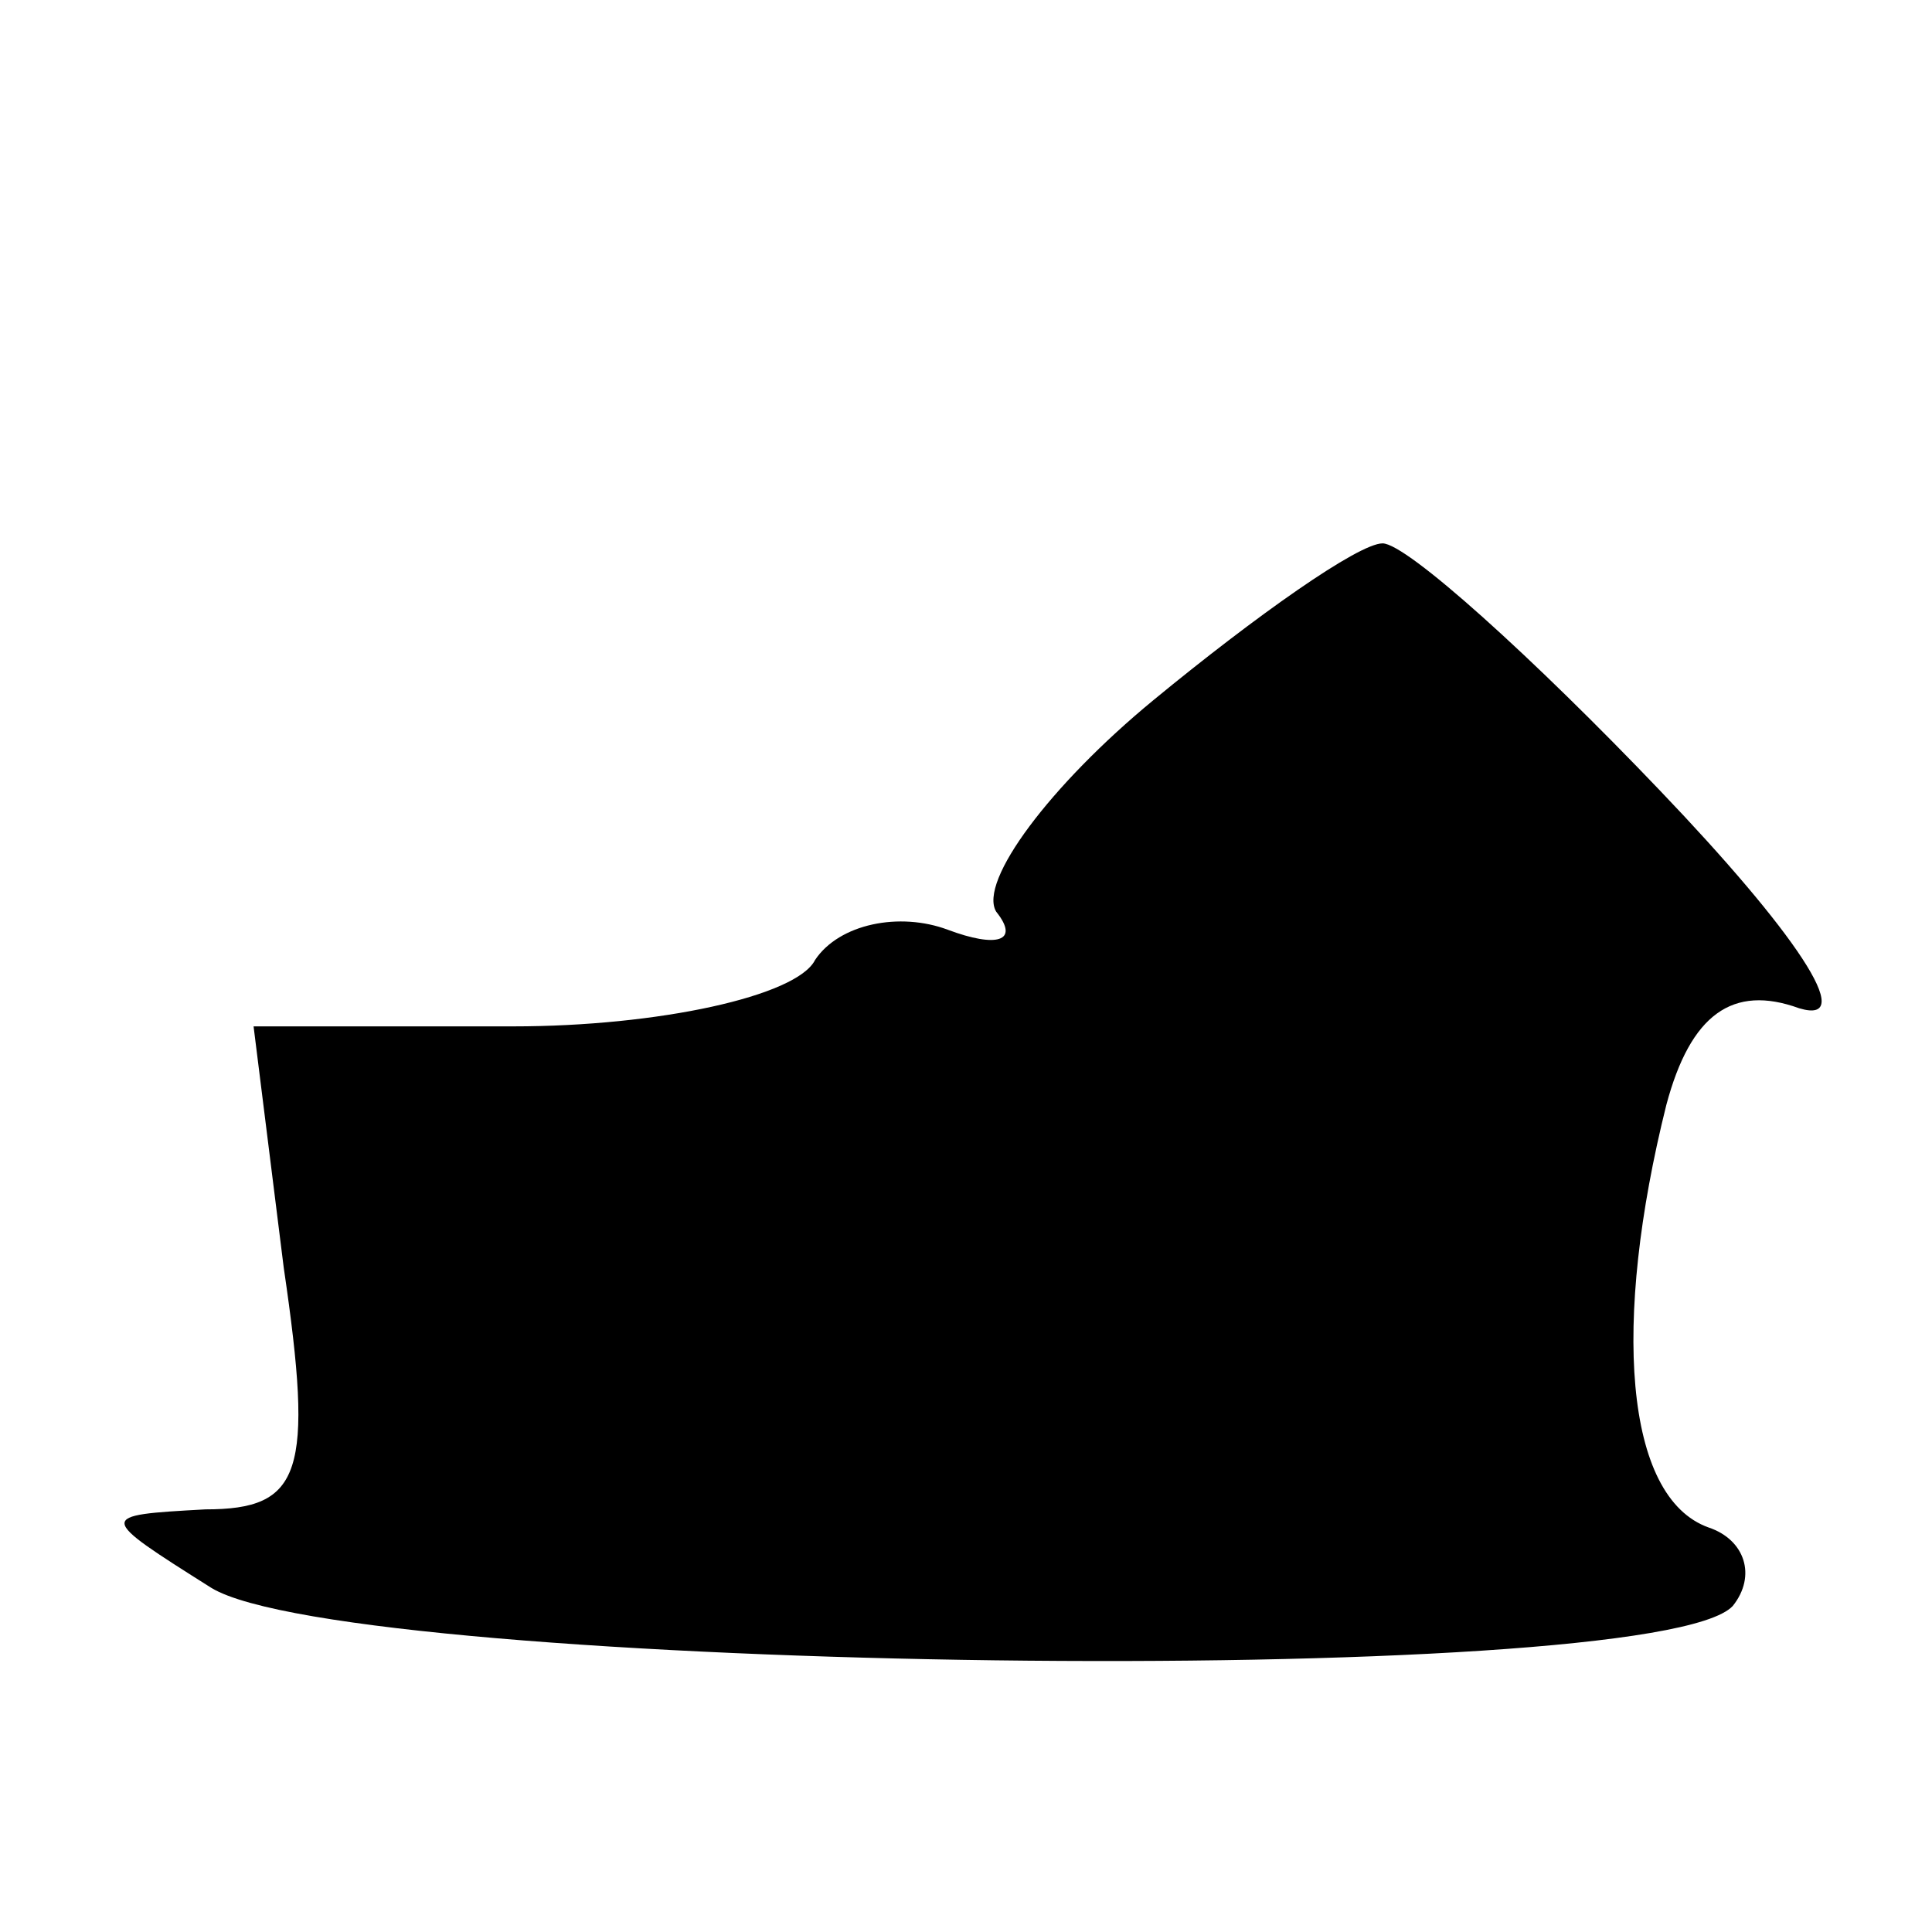 <?xml version="1.0" encoding="UTF-8" standalone="no"?> <svg xmlns="http://www.w3.org/2000/svg" version="1.0" width="32pt" height="32pt" viewBox="0 0 32 32" preserveAspectRatio="xMidYMid meet"><g transform="translate(0,32) scale(0.1,-0.1)" fill="#000000" stroke="none"><path d="M191 204 c-17 -14 -29 -30 -26 -35 4 -5 0 -6 -8 -3 -8 3 -18 1 -22 -5 -3 -6 -26 -11 -50 -11 l-43 0 5 -40 c5 -34 3 -40 -13 -40 -18 -1 -18 -1 1 -13 23 -14 239 -17 252 -3 4 5 2 11 -4 13 -14 5 -16 34 -7 70 4 15 11 20 22 16 10 -3 -1 13 -23 36 -21 22 -42 41 -46 41 -4 0 -21 -12 -38 -26z"></path></g></svg> 